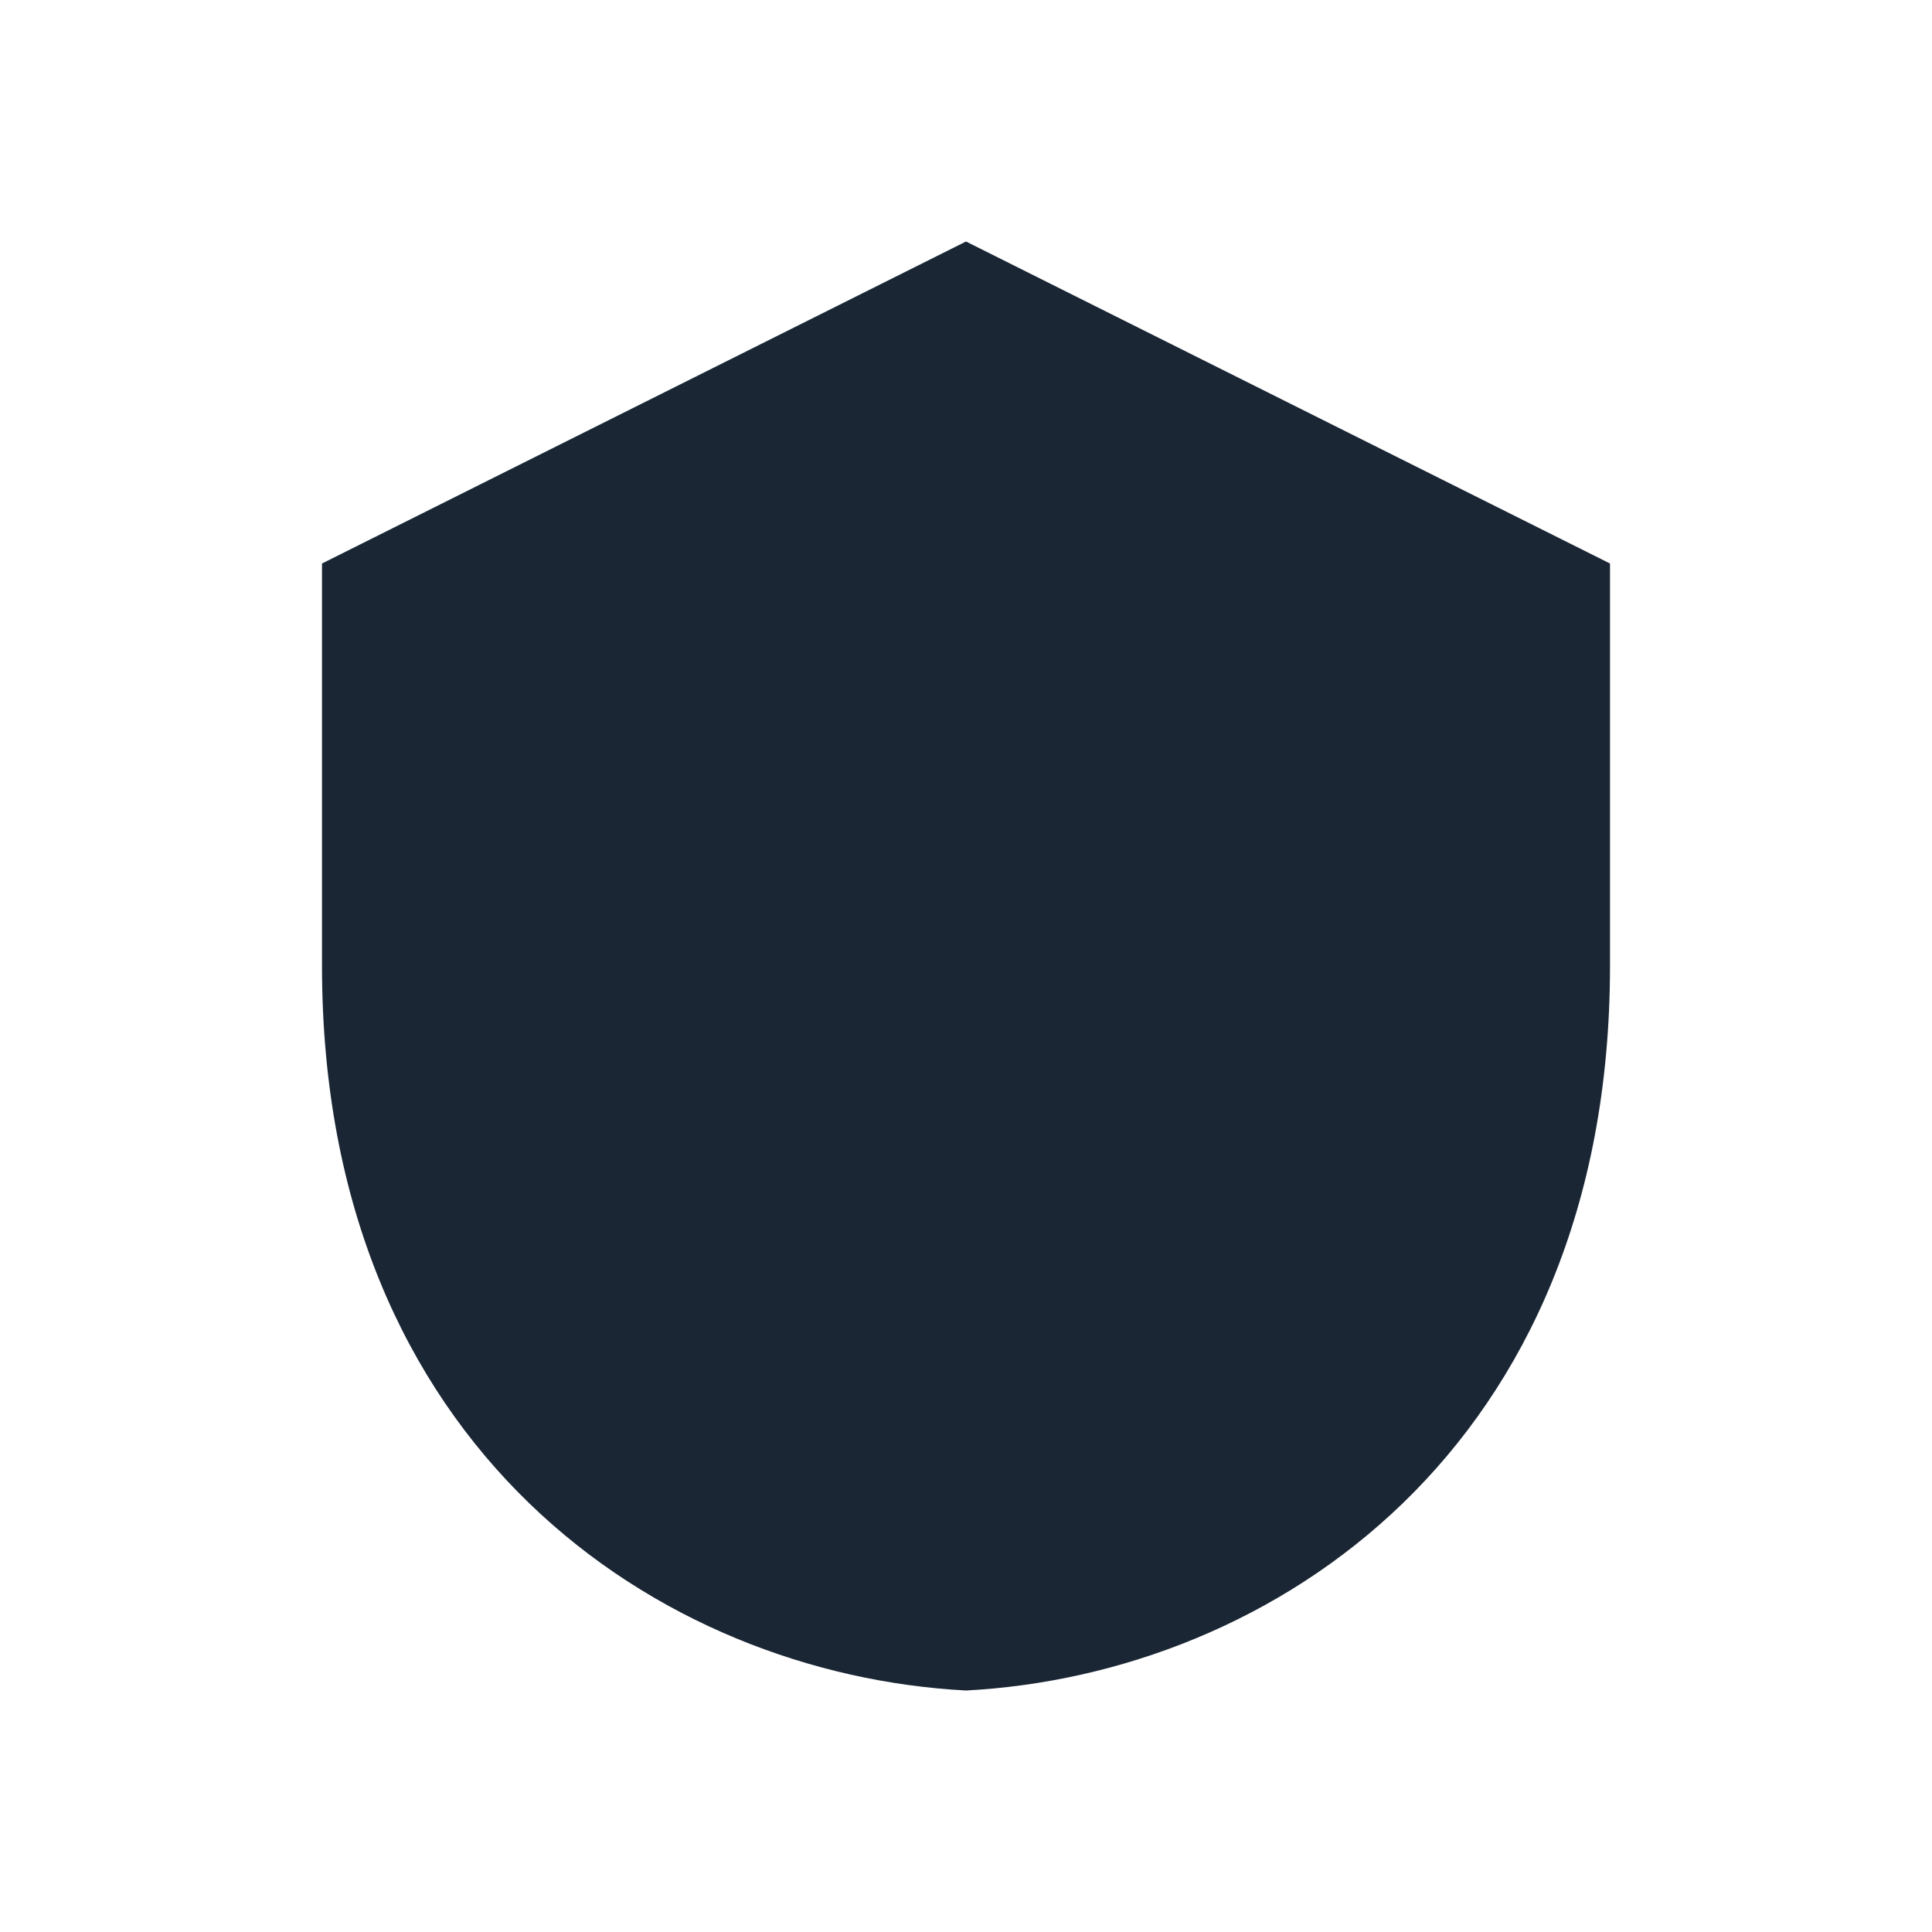 <?xml version="1.0" encoding="UTF-8"?>
<svg xmlns="http://www.w3.org/2000/svg" width="24" height="24" viewBox="0 0 24 24"><path fill="#1A2634" d="M12 3l8 4v5c0 6-4.2 8.8-8 9-3.8-.2-8-3-8-9V7z"/><path fill="#F9CB40" d="M12 5v13.5"/></svg>